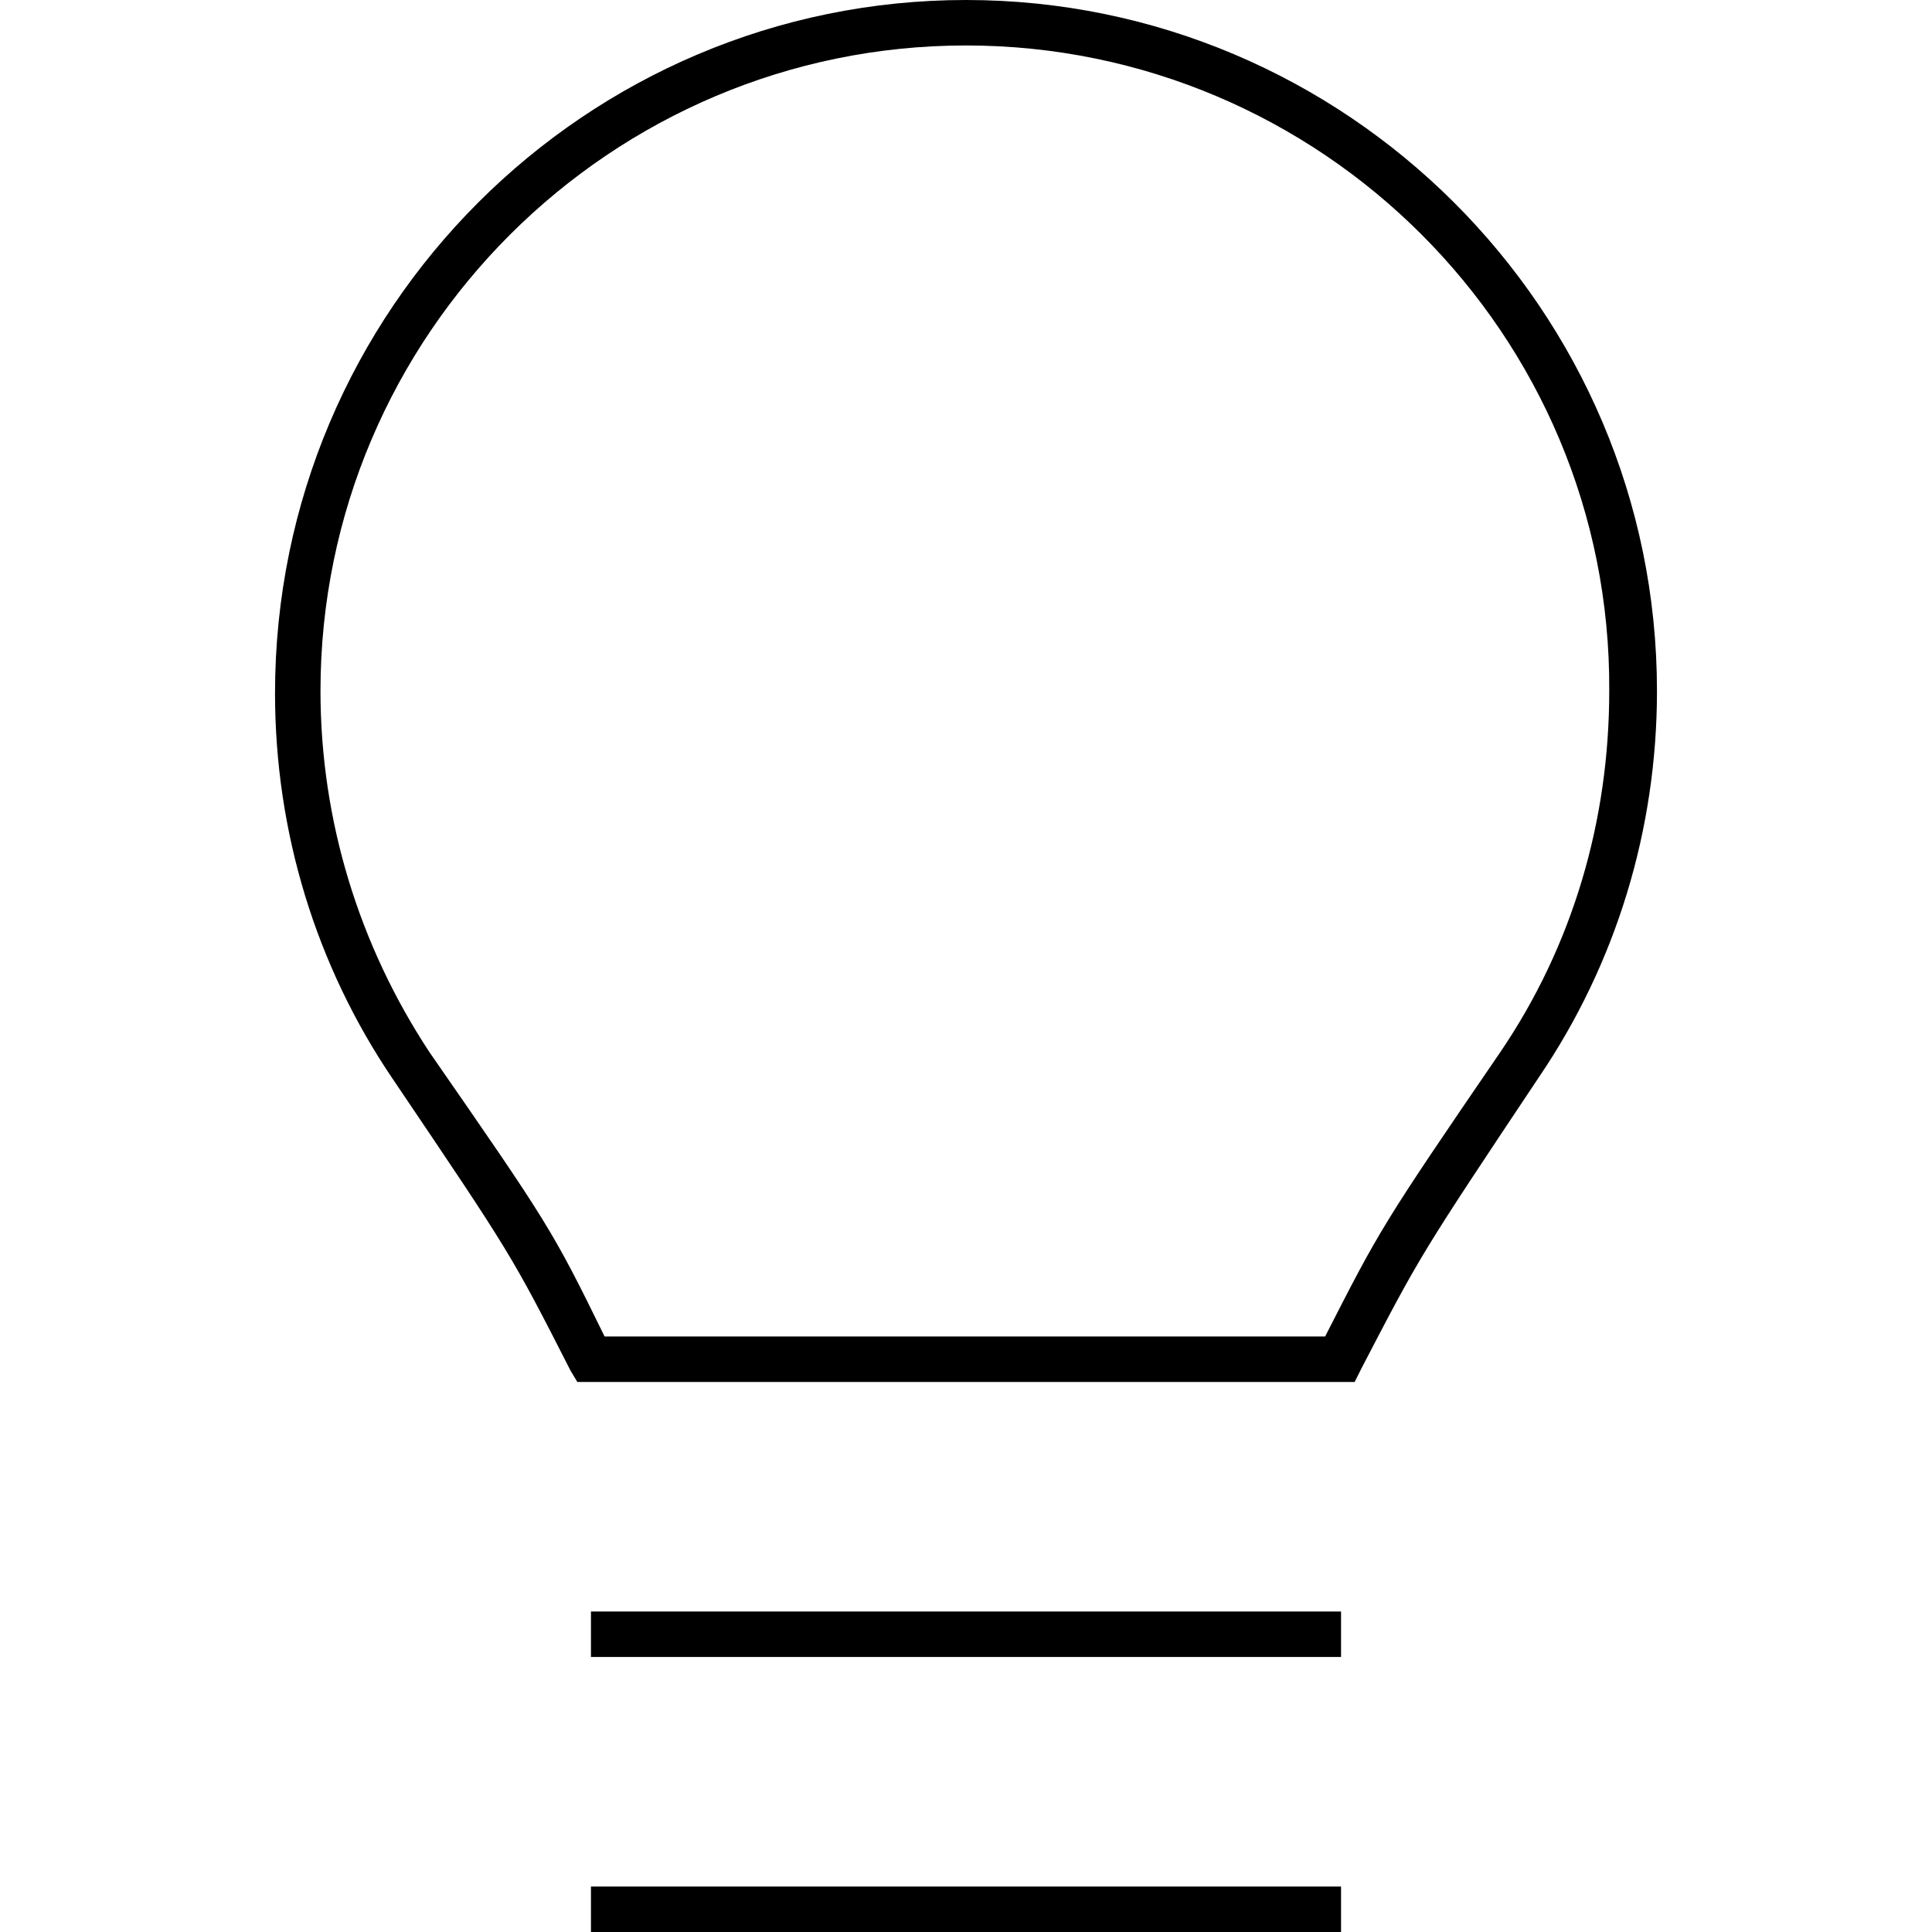 <?xml version="1.0" encoding="utf-8"?>
<!-- Generator: Adobe Illustrator 22.1.0, SVG Export Plug-In . SVG Version: 6.00 Build 0)  -->
<svg version="1.1" id="Layer_1" xmlns="http://www.w3.org/2000/svg" xmlns:xlink="http://www.w3.org/1999/xlink" x="0px" y="0px"
	 viewBox="0 0 85 85" style="enable-background:new 0 0 85 85;" xml:space="preserve">
<style type="text/css">
	.st0{fill:none;stroke:#000000;stroke-width:2;stroke-miterlimit:10;}
</style>
<g>
	<g>
		<rect x="26" y="70.9" width="33" height="2"/>
	</g>
	<g>
		<rect x="26" y="83" width="33" height="2"/>
	</g>
	<g>
		<path d="M59.6,60.8H25.4l-0.3-0.5c-2.6-5.1-2.6-5.1-7.8-12.8c-3.4-5-5.2-10.9-5.2-17C12.1,13.6,25.8,0,42.5,0s30.4,13.6,30.4,30.4
			c0,6.1-1.8,12-5.2,17c-5.2,7.8-5.2,7.8-7.8,12.8L59.6,60.8z M26.6,58.8h31.7c2.4-4.7,2.5-4.9,7.7-12.5c3.2-4.7,4.8-10.2,4.8-15.9
			C70.9,14.7,58.1,2,42.5,2S14.1,14.7,14.1,30.4c0,5.7,1.7,11.2,4.8,15.9C24.1,53.8,24.3,54.1,26.6,58.8z"/>
	</g>
</g>
</svg>
